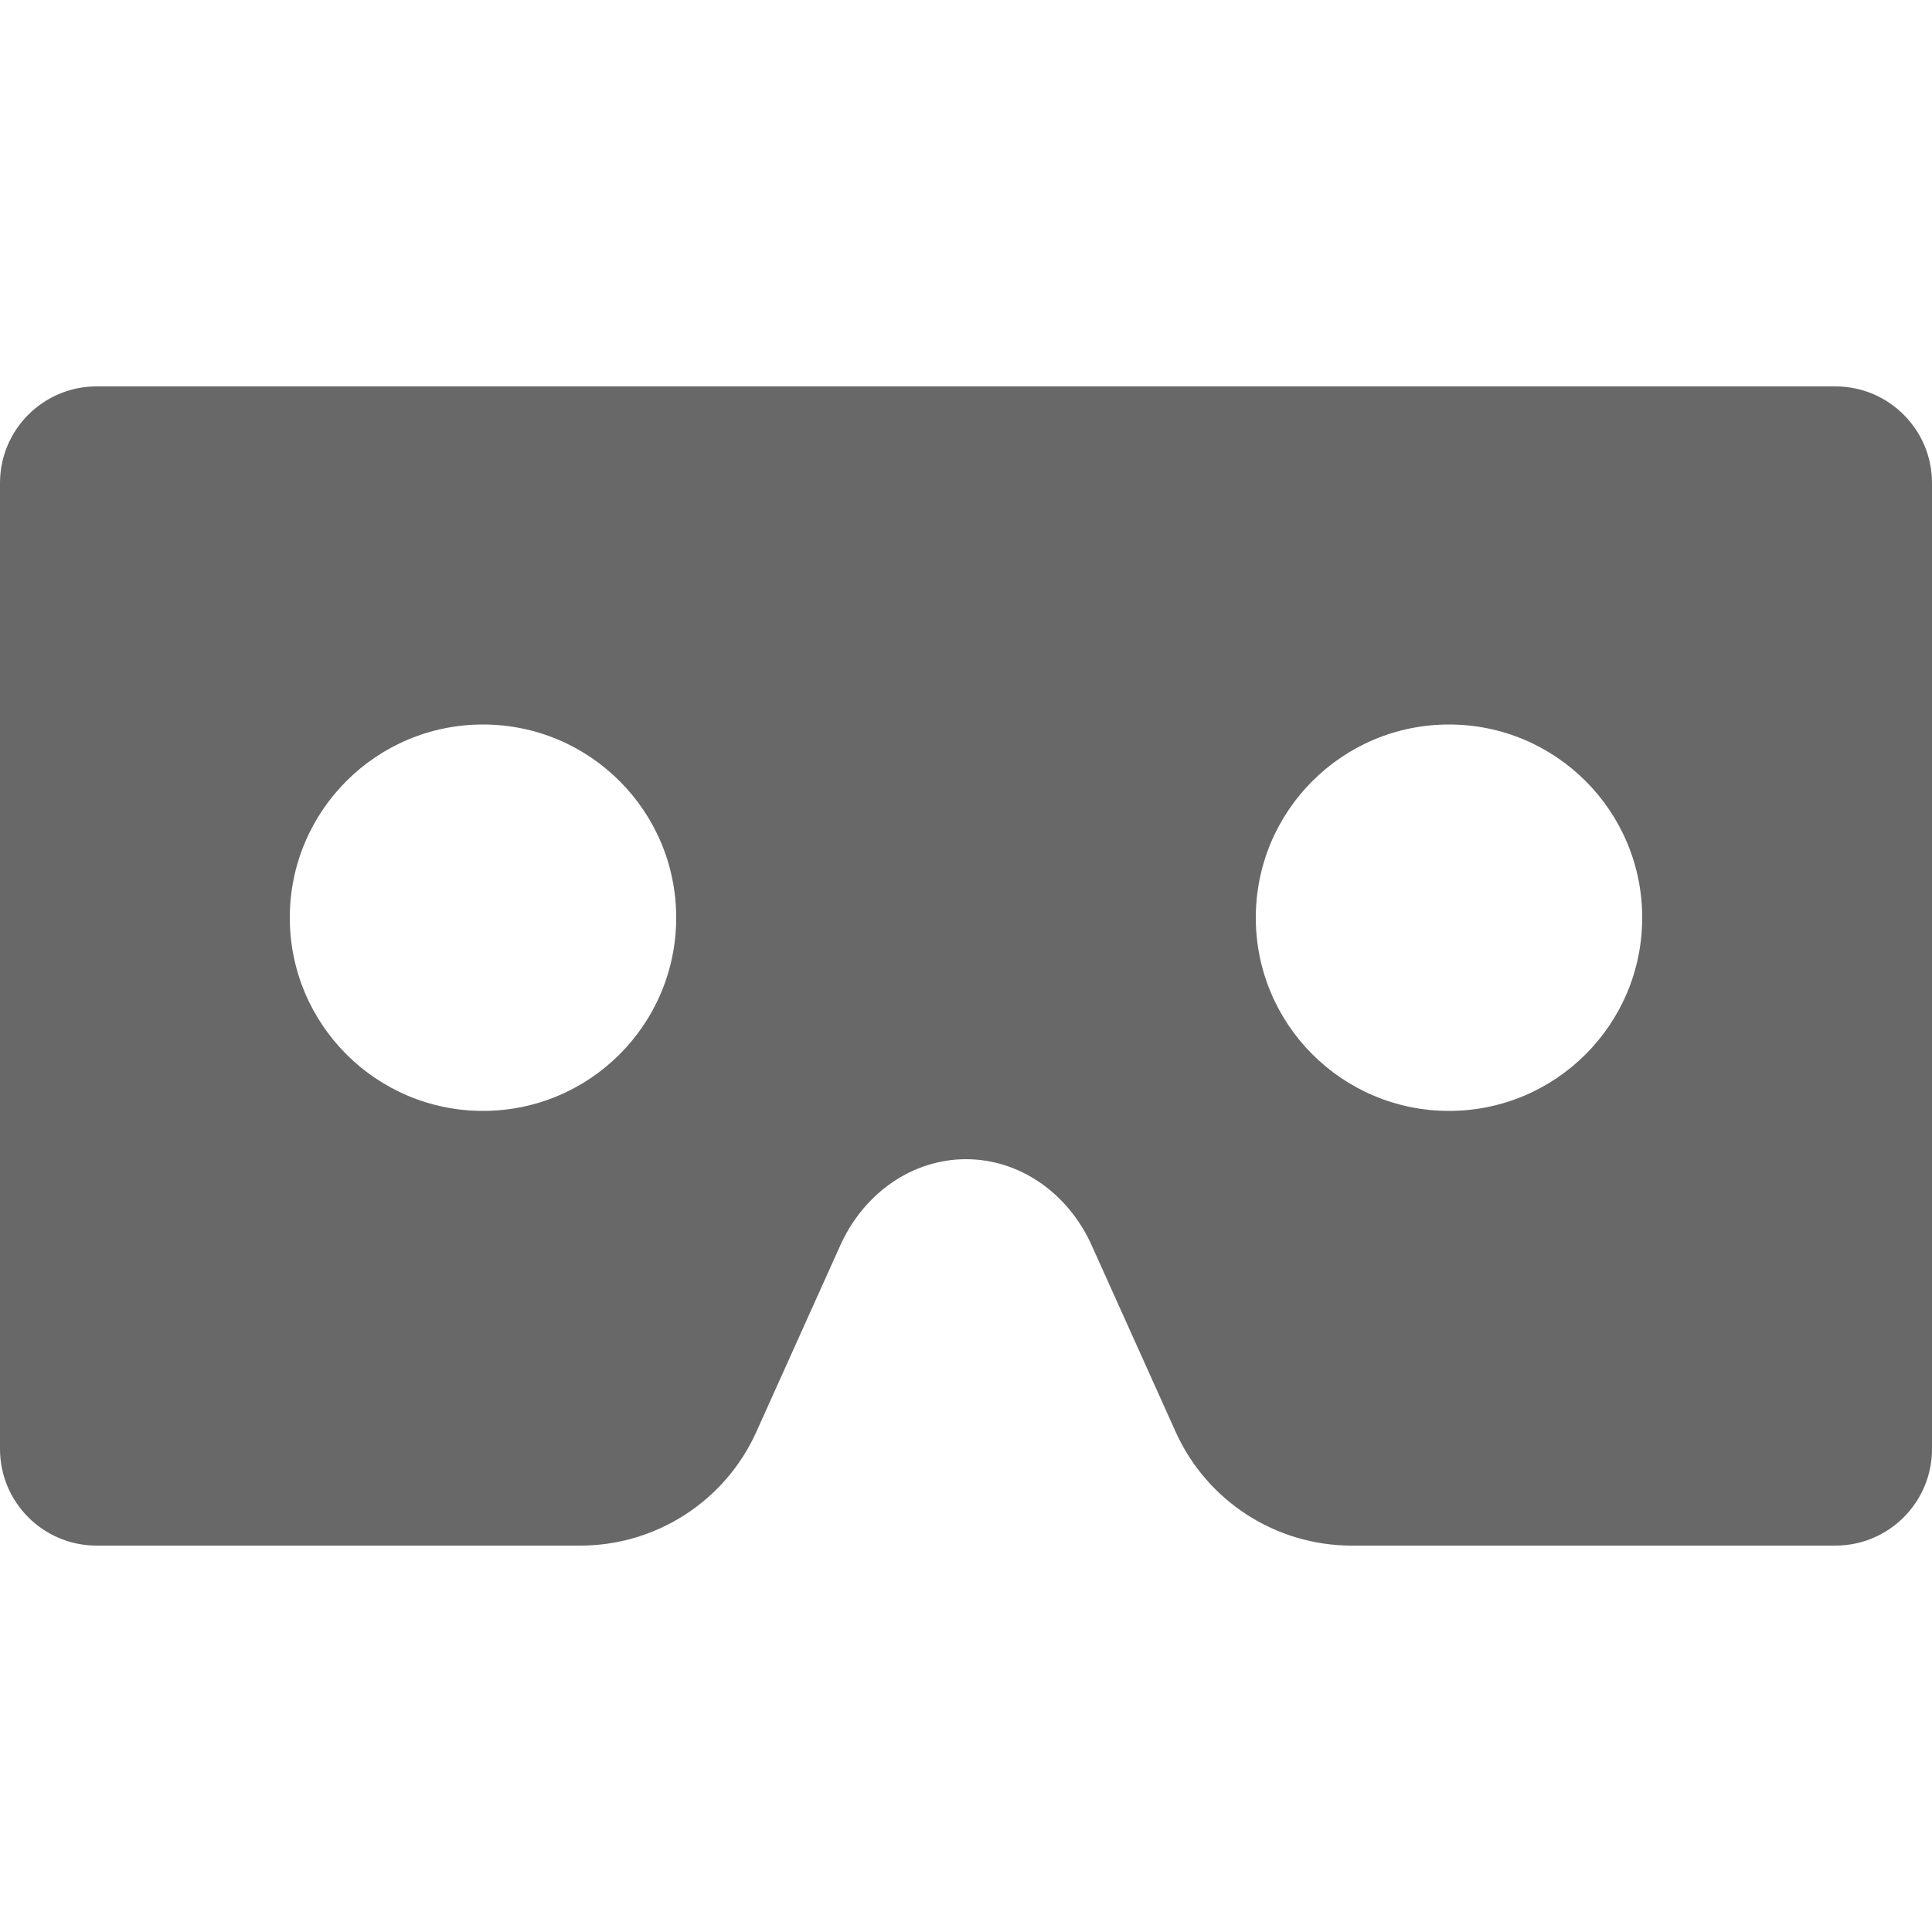 <svg width="43" height="43" viewBox="0 0 43 43" fill="none" xmlns="http://www.w3.org/2000/svg">
<path d="M40.85 8.6H2.15C0.963 8.6 0 9.563 0 10.75V32.25C0 33.437 0.963 34.4 2.15 34.4H12.915C14.607 34.4 16.142 33.408 16.836 31.864L18.7 27.723C19.23 26.544 20.314 25.8 21.5 25.8C22.686 25.8 23.77 26.544 24.3 27.723L26.164 31.864C26.858 33.408 28.393 34.4 30.085 34.4H40.85C42.037 34.4 43 33.437 43 32.25V10.75C43 9.563 42.037 8.6 40.85 8.6ZM10.75 24.725C8.375 24.725 6.45 22.8 6.45 20.425C6.45 18.05 8.375 16.125 10.75 16.125C13.125 16.125 15.05 18.05 15.05 20.425C15.05 22.8 13.125 24.725 10.75 24.725ZM32.25 24.725C29.875 24.725 27.95 22.8 27.95 20.425C27.95 18.05 29.875 16.125 32.25 16.125C34.625 16.125 36.55 18.05 36.55 20.425C36.55 22.8 34.625 24.725 32.25 24.725Z" fill="#686868"/>
</svg>

